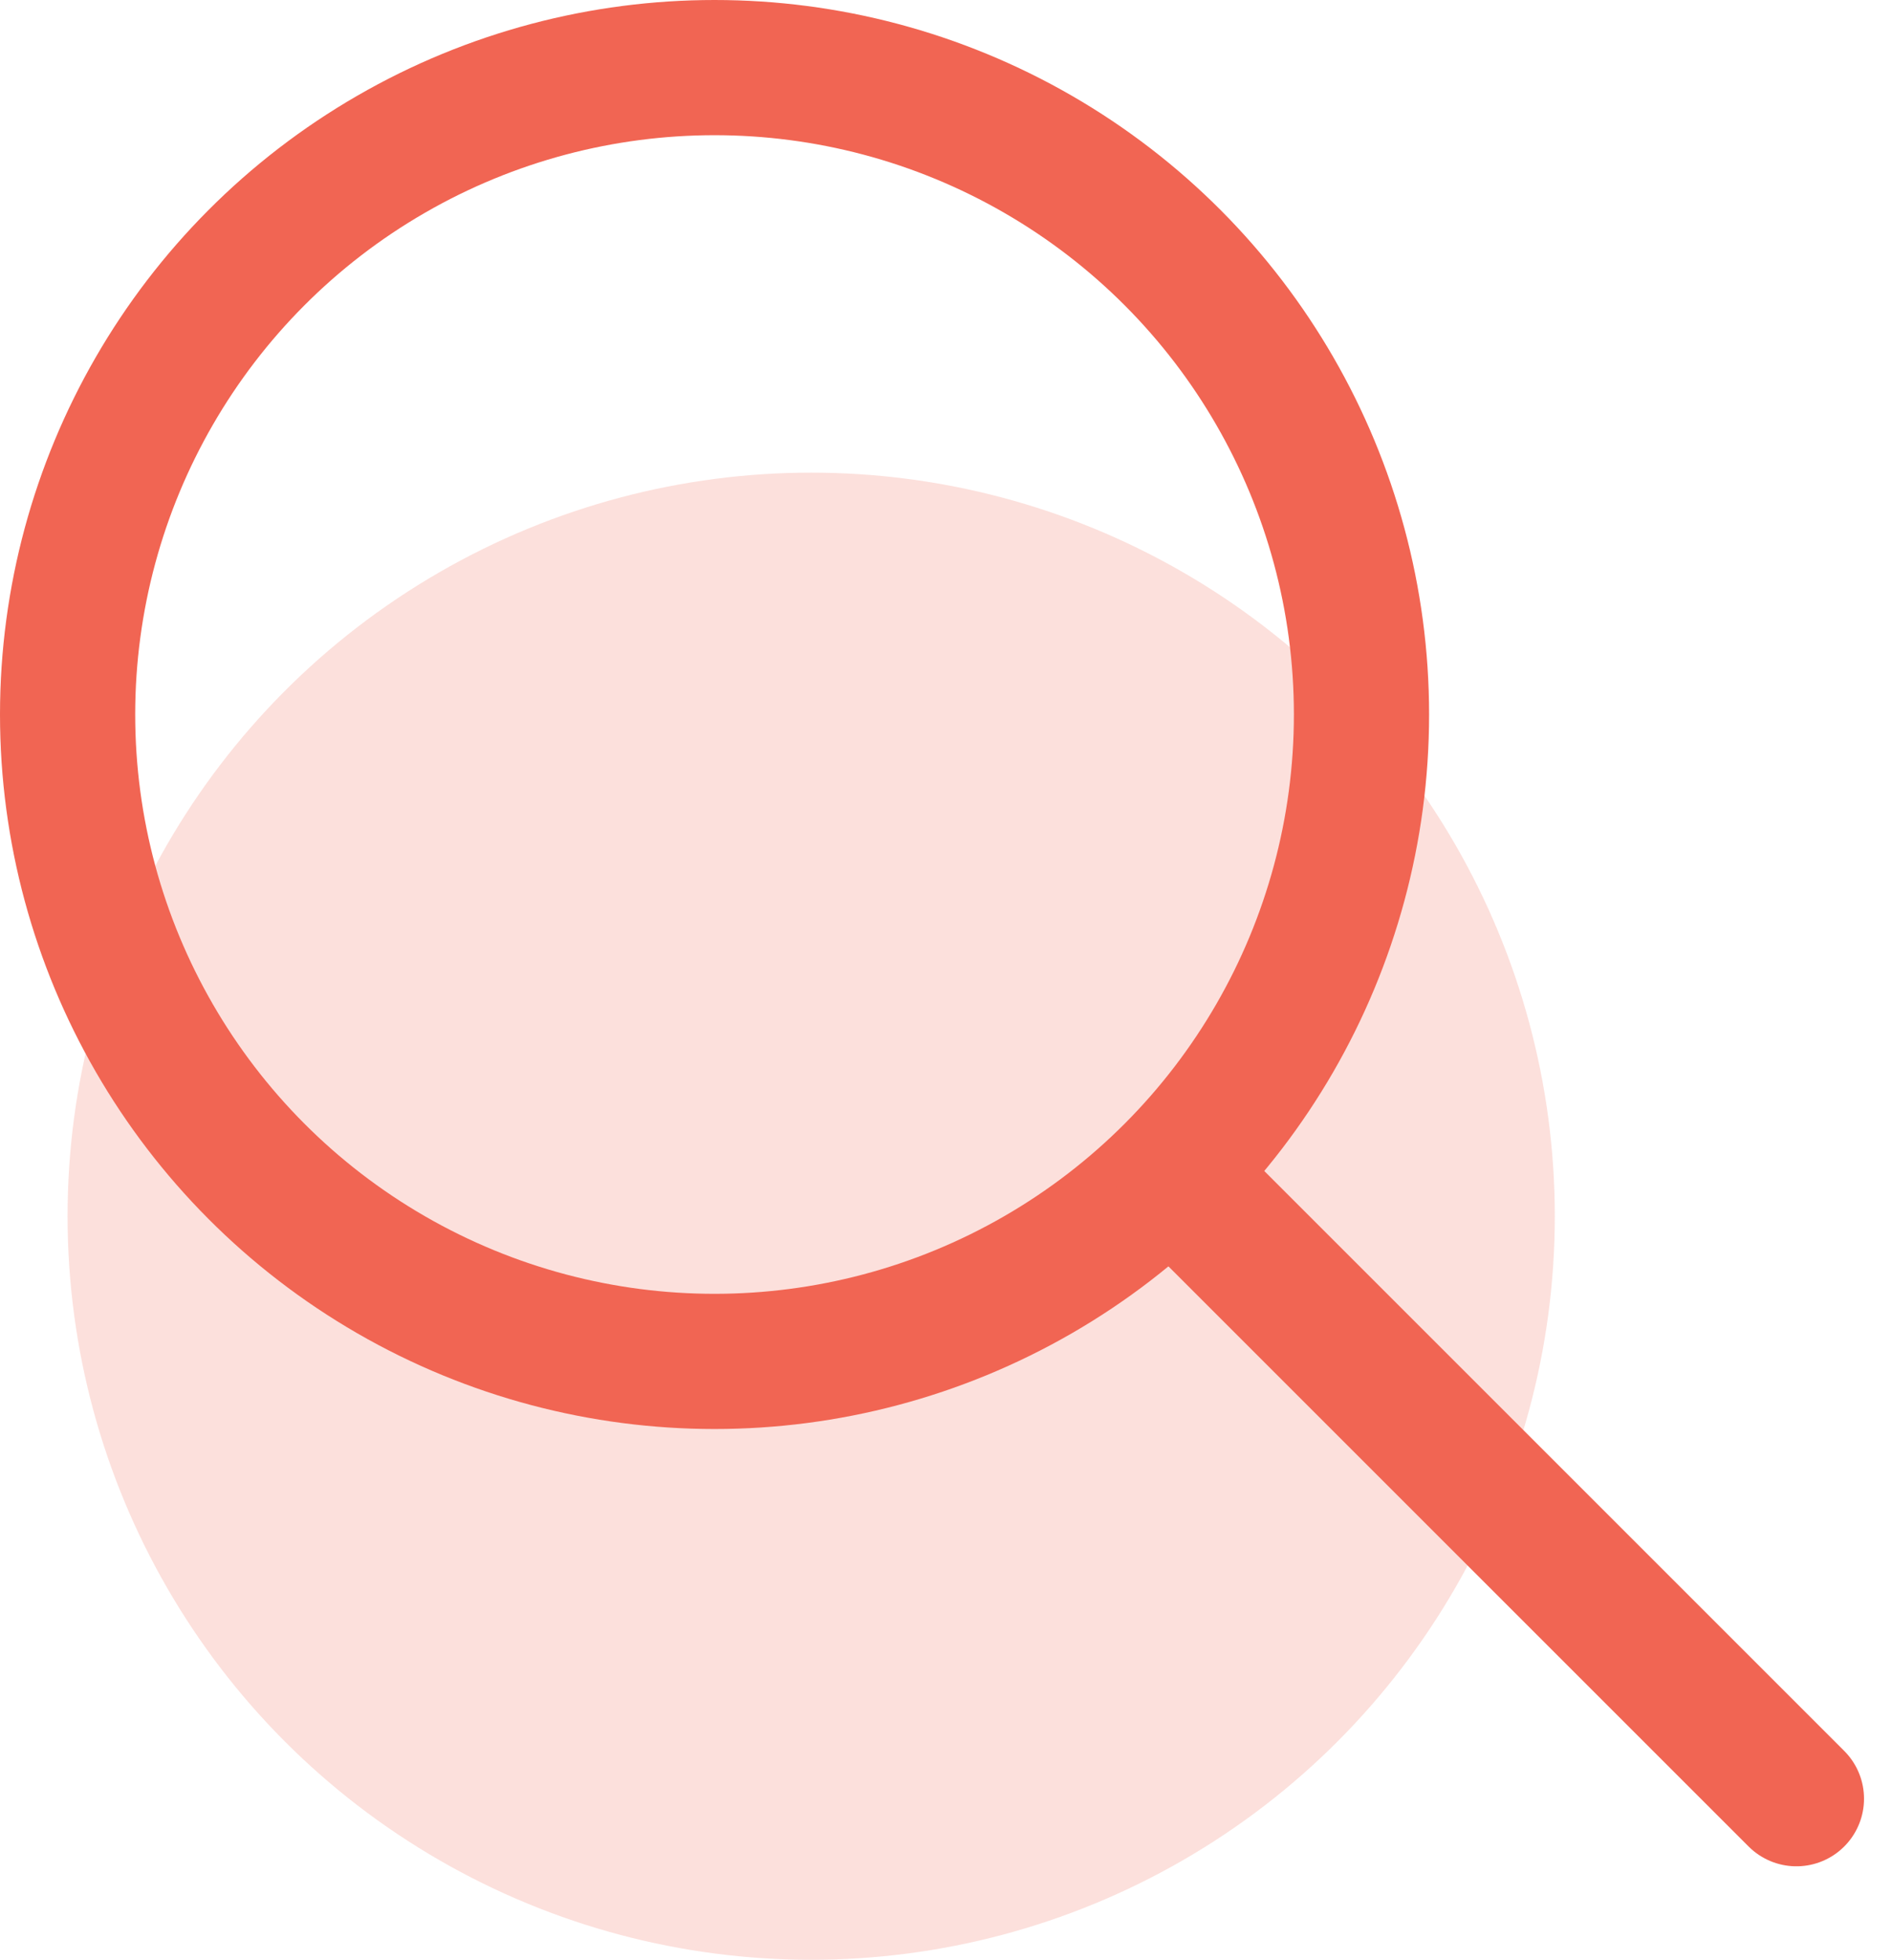 <svg xmlns="http://www.w3.org/2000/svg" width="55.975" height="57.984" viewBox="0 0 55.975 57.984">
  <g id="Groupe_1998" data-name="Groupe 1998" transform="translate(-188.001 -137.016)">
    <circle id="Ellipse_20" data-name="Ellipse 20" cx="22" cy="22" r="22" transform="translate(190 151)" fill="rgba(241,101,83,0.2)"/>
    <g id="Groupe_1834" data-name="Groupe 1834" transform="translate(-274.424 -325.359)">
      <circle id="Ellipse_19" data-name="Ellipse 19" cx="19.14" cy="19.14" r="19.14" transform="translate(464.425 464.375)" fill="none" stroke="#f16553" stroke-linejoin="round" stroke-width="4"/>
      <line id="Ligne_77" data-name="Ligne 77" x1="18.115" y1="18.115" transform="translate(497.457 497.478)" fill="none" stroke="#f16553" stroke-linecap="round" stroke-linejoin="round" stroke-width="4"/>
    </g>
  </g>
</svg>
